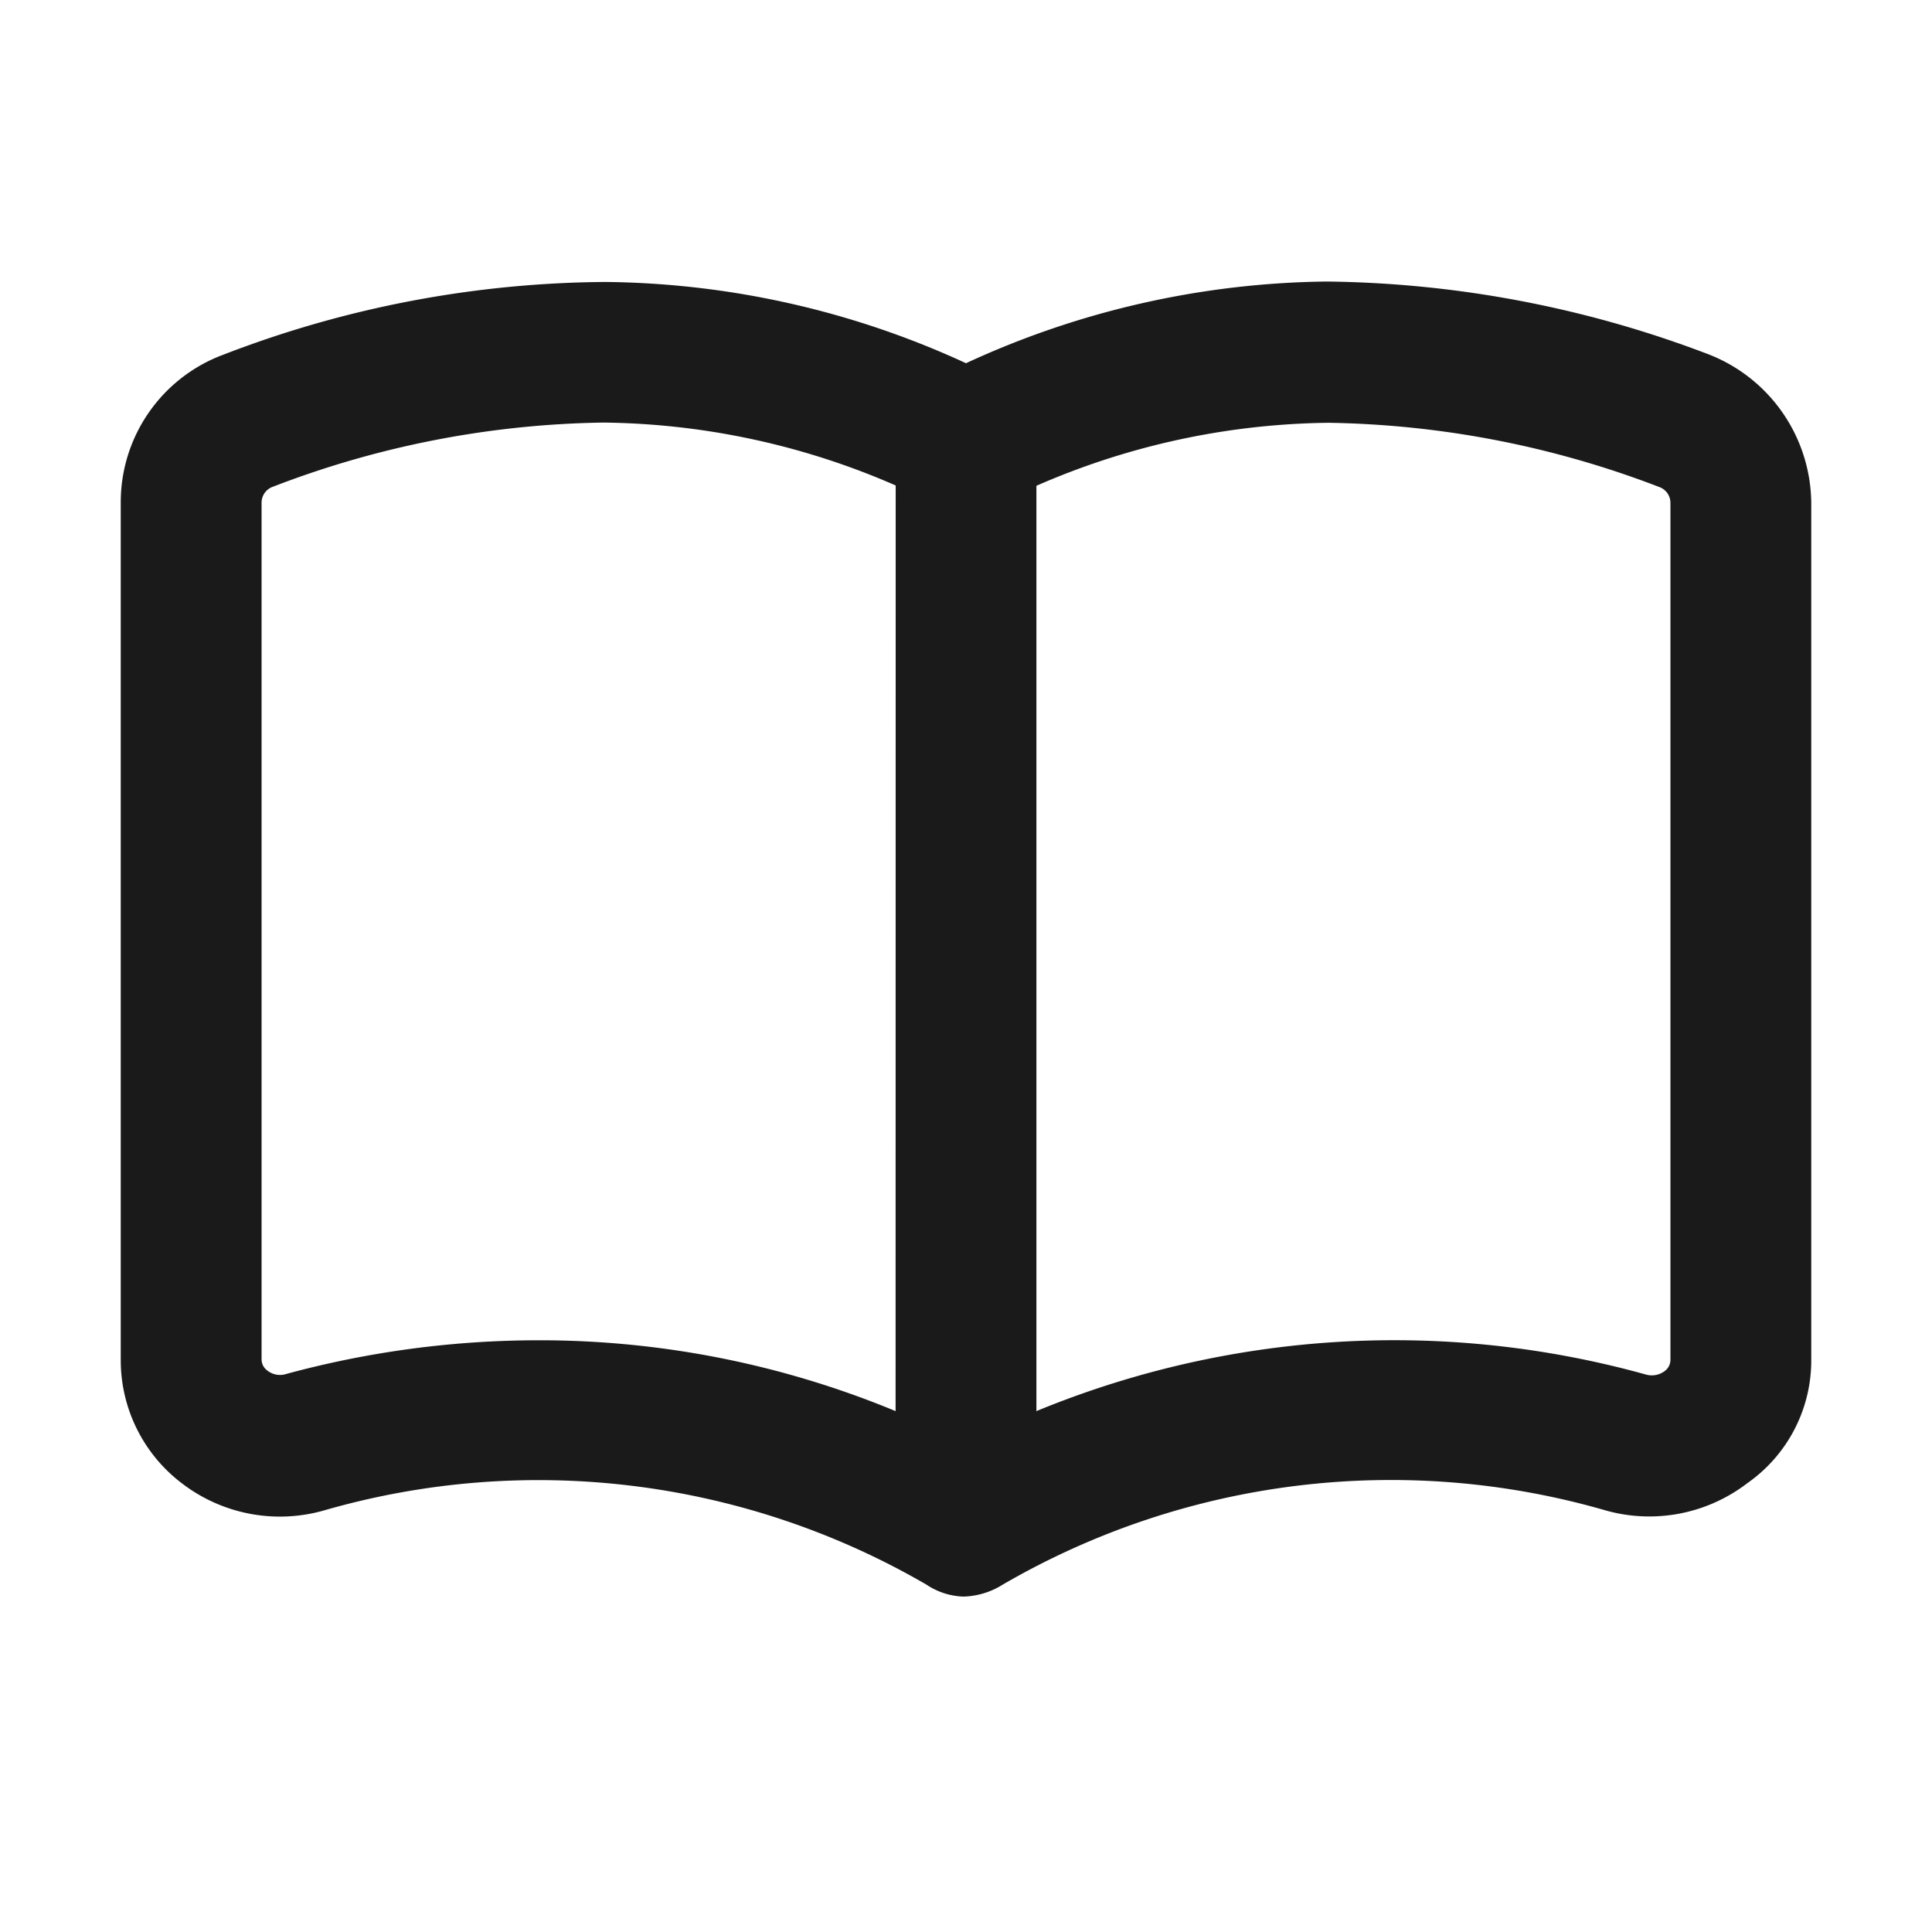 <svg xmlns="http://www.w3.org/2000/svg" xmlns:xlink="http://www.w3.org/1999/xlink" width="18" height="18" viewBox="0 0 18 18">
  <defs>
    <clipPath id="clip-path">
      <rect id="長方形_448" data-name="長方形 448" width="18" height="18" transform="translate(279 3033)" fill="#fff"/>
    </clipPath>
  </defs>
  <g id="book" transform="translate(-279 -3033)" clip-path="url(#clip-path)">
    <path id="book-2" data-name="book" d="M6.915-10.7a10.275,10.275,0,0,0-3.555-.677A8.209,8.209,0,0,0,0-10.616a8.2,8.2,0,0,0-3.358-.757,10.039,10.039,0,0,0-3.557.676,1.466,1.466,0,0,0-.96,1.379v7.987a1.439,1.439,0,0,0,.57,1.151A1.5,1.5,0,0,0-5.987.074,7.2,7.2,0,0,1-.368.764.655.655,0,0,0-.025.875.722.722,0,0,0,.343.763,7.2,7.2,0,0,1,5.962.073,1.5,1.5,0,0,0,7.28-.182a1.394,1.394,0,0,0,.595-1.152V-9.319A1.5,1.5,0,0,0,6.915-10.7ZM-.656-.853a8.667,8.667,0,0,0-3.32-.66A8.991,8.991,0,0,0-6.33-1.2a.19.19,0,0,1-.178-.03.129.129,0,0,1-.055-.109V-9.319a.157.157,0,0,1,.1-.144,8.9,8.9,0,0,1,3.084-.6,6.979,6.979,0,0,1,2.724.586Zm7.219-.481a.129.129,0,0,1-.055.109.2.2,0,0,1-.178.03A8.747,8.747,0,0,0,.656-.853V-9.474a6.97,6.97,0,0,1,2.723-.587,8.959,8.959,0,0,1,3.084.6.156.156,0,0,1,.1.146Z" transform="translate(288 3047)" fill="#1a1a1a"/>
  </g>
</svg>
